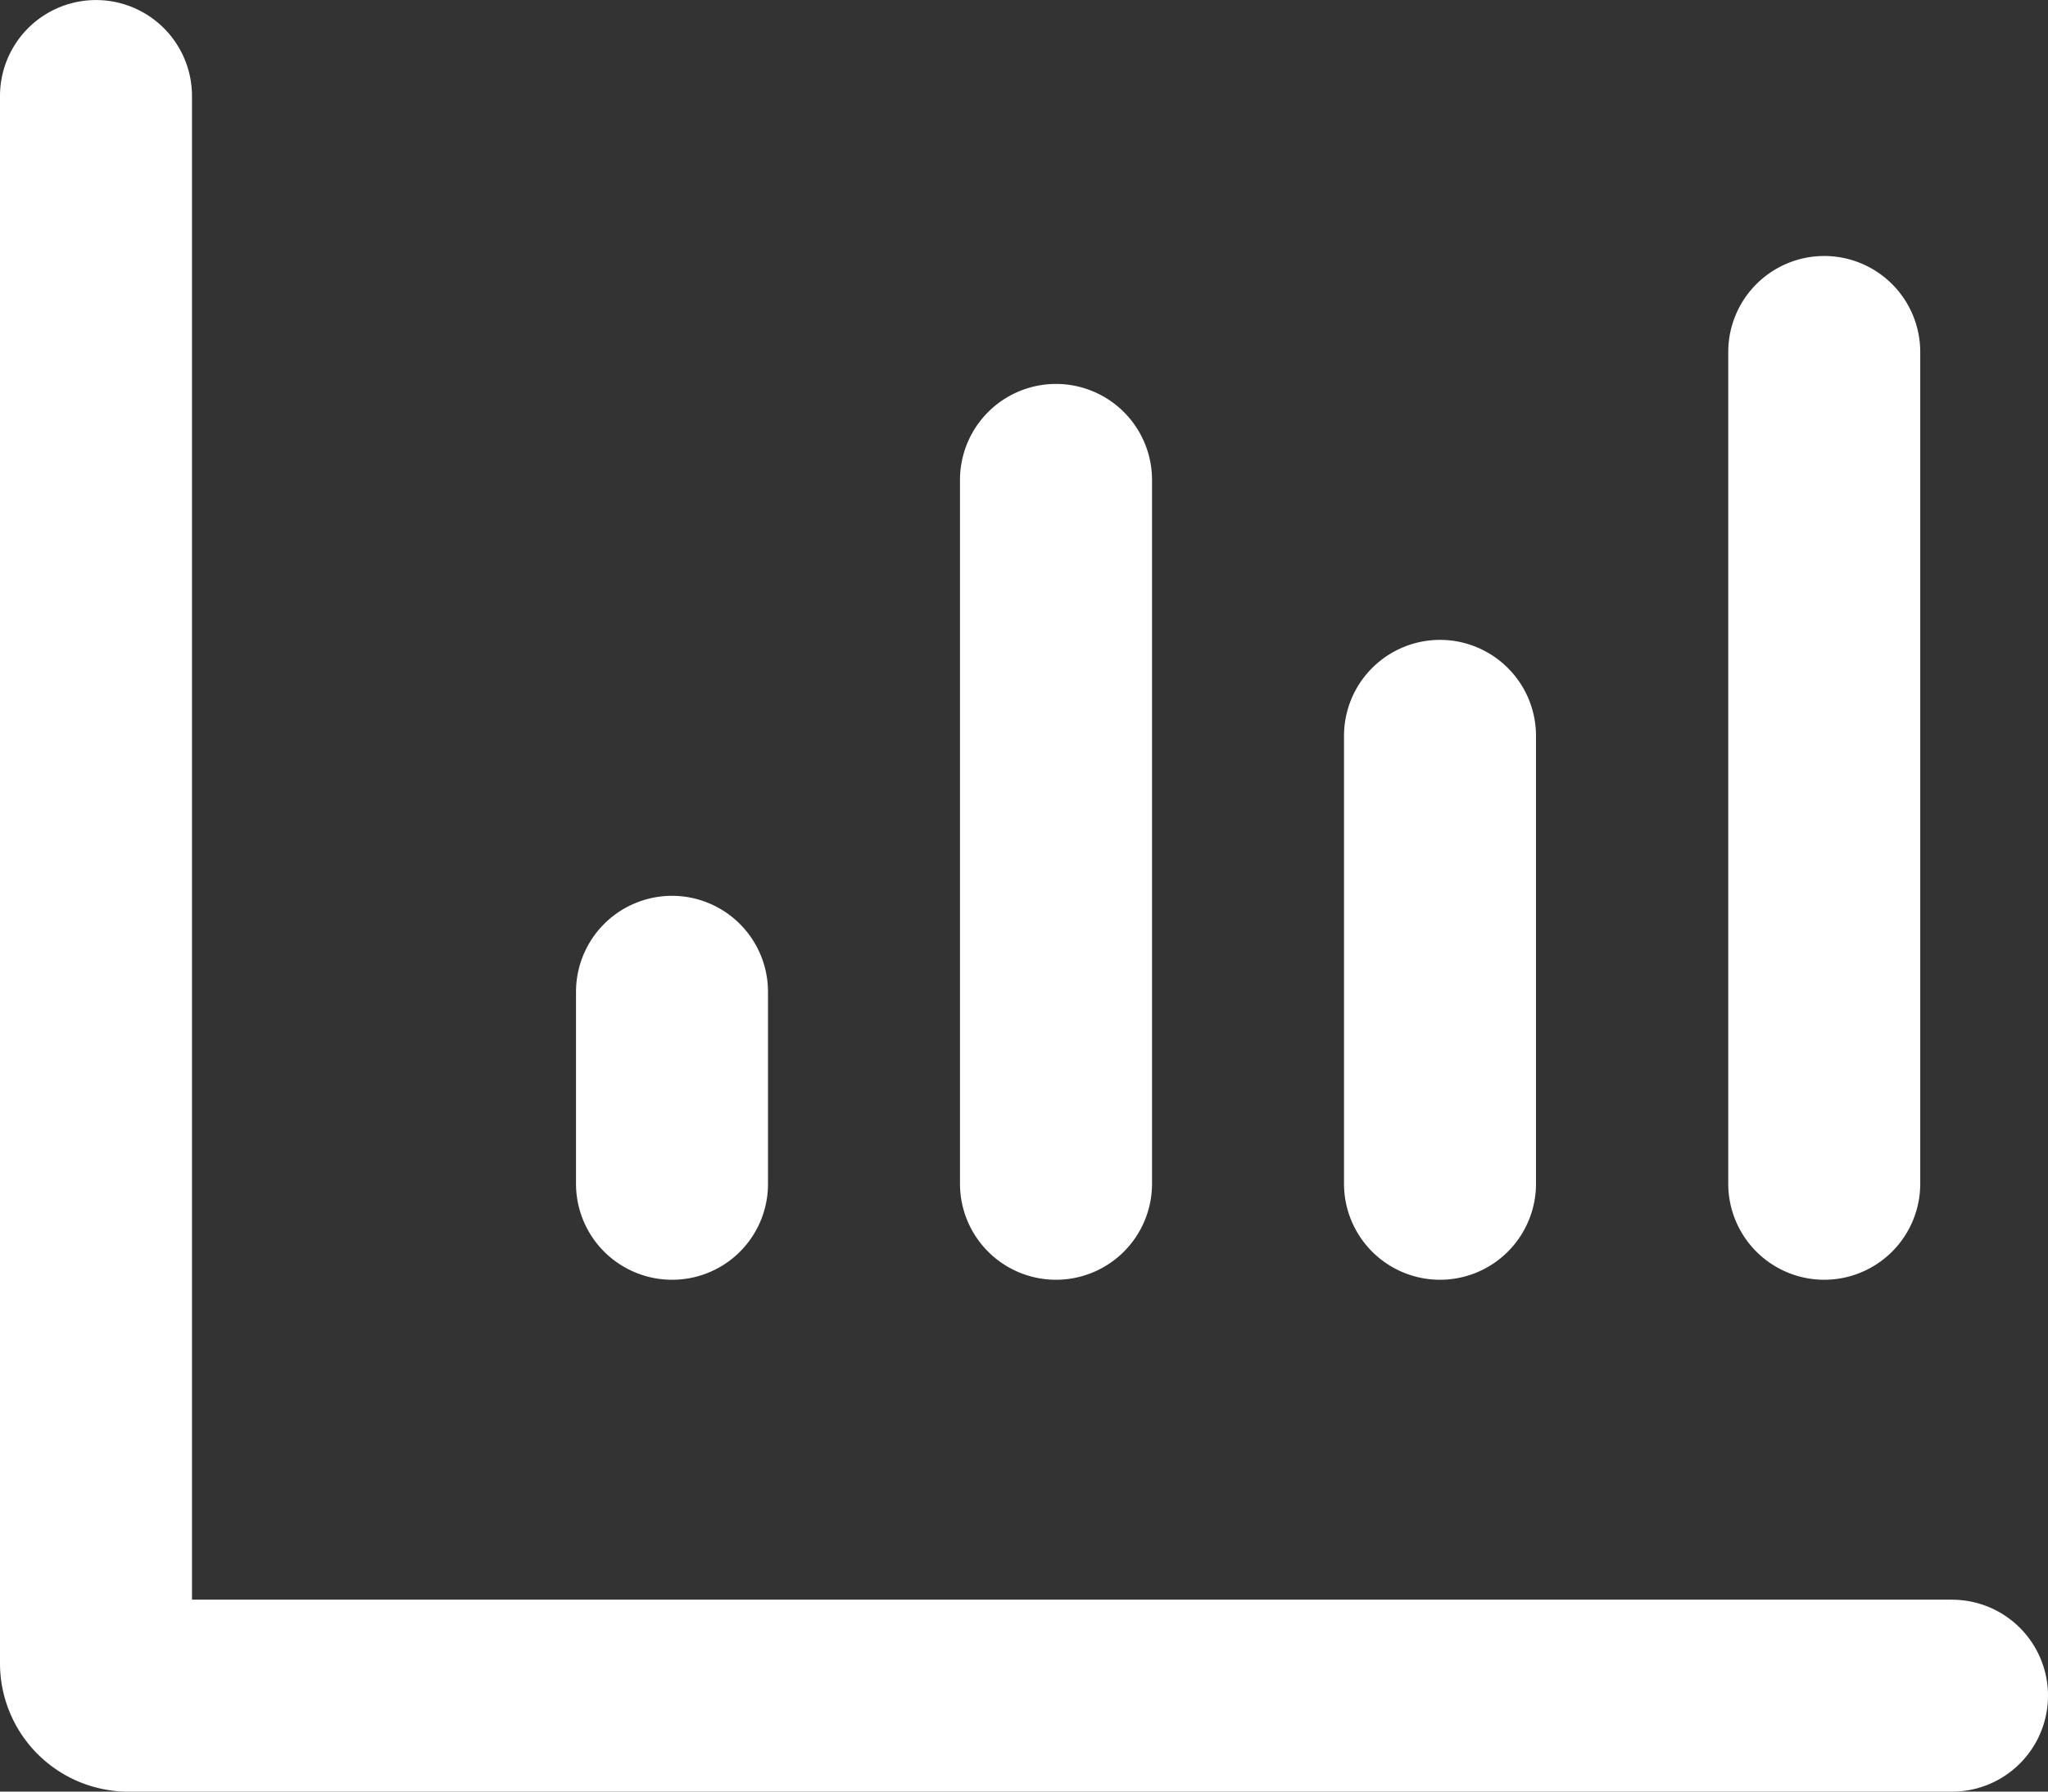<svg xmlns="http://www.w3.org/2000/svg" width="39" height="34.125" viewBox="0 0 39 34.125">
  <rect x="0" y="0" width="39" height="34.125" fill="#333333" stroke="none"/>
  <path id="Path_4206" data-name="Path 4206" d="M17.672-1.219H-15.844V-29.859a1.828,1.828,0,0,0-1.828-1.828A1.828,1.828,0,0,0-19.5-29.859V0a2.445,2.445,0,0,0,2.438,2.438H17.672a1.828,1.828,0,0,0,0-3.656ZM-6.7-7.312A1.824,1.824,0,0,0-4.875-9.141V-12.8A1.829,1.829,0,0,0-6.7-14.625,1.829,1.829,0,0,0-8.531-12.8v3.656A1.829,1.829,0,0,0-6.7-7.312Zm7.313,0A1.829,1.829,0,0,0,2.438-9.141V-22.547A1.829,1.829,0,0,0,.609-24.375a1.829,1.829,0,0,0-1.828,1.828V-9.141A1.829,1.829,0,0,0,.609-7.312Zm7.313,0A1.829,1.829,0,0,0,9.75-9.141v-8.531A1.829,1.829,0,0,0,7.922-19.5a1.829,1.829,0,0,0-1.828,1.828v8.531A1.829,1.829,0,0,0,7.922-7.312Zm7.313,0a1.829,1.829,0,0,0,1.828-1.828V-24.984a1.829,1.829,0,0,0-1.828-1.828,1.829,1.829,0,0,0-1.828,1.828V-9.141A1.829,1.829,0,0,0,15.234-7.312Z" transform="translate(19.5 31.688)" fill="#fff"/>
</svg>
